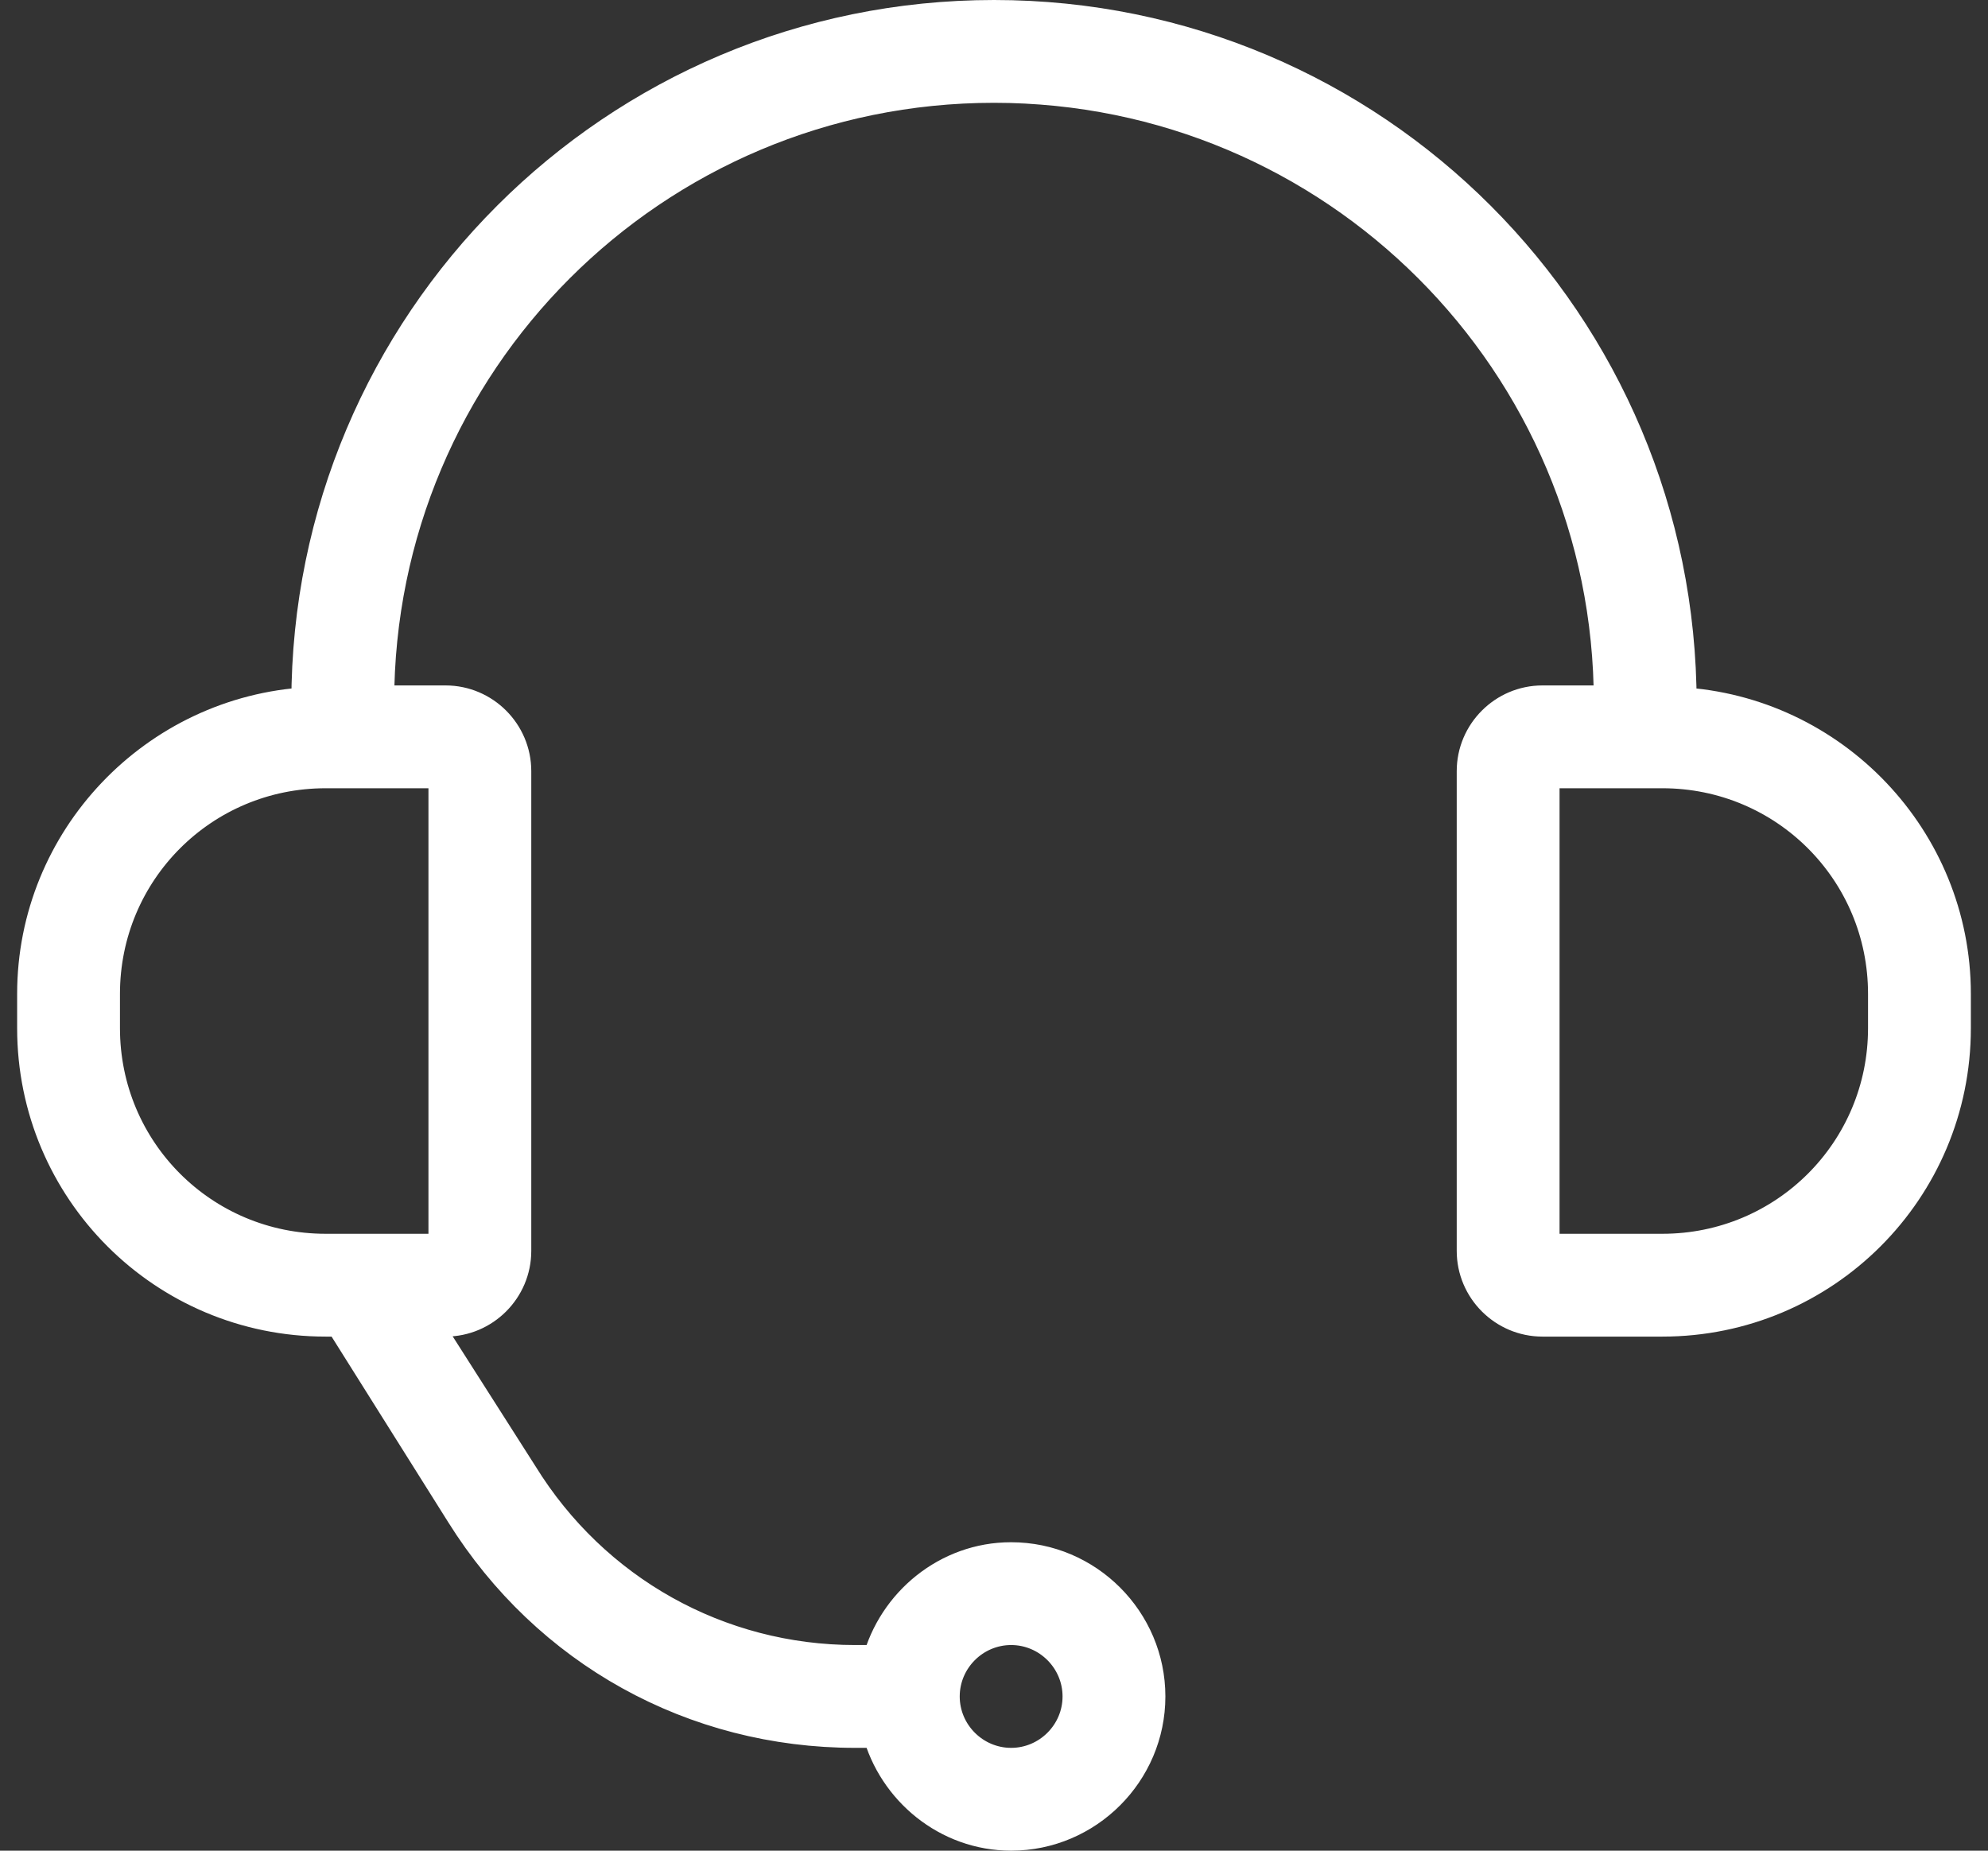 <?xml version="1.0" encoding="UTF-8"?> <svg xmlns="http://www.w3.org/2000/svg" width="58" height="54" viewBox="0 0 58 54" fill="none"><rect x="0" y="0" width="58" height="54" fill="#333333" stroke="none"/><path d="M49 20.55C49 9.45 40.05 0.5 29 0.5C17.95 0.5 9 9.45 9 20.5C9 20.5 9 20.5 9 20.55C4.55 20.8 1 24.5 1 29V30C1 34.7 4.8 38.5 9.5 38.5H9.95L13.5 44.15C16 48.15 20.25 50.5 24.95 50.5H25.65C26.1 52.2 27.65 53.5 29.5 53.5C31.7 53.5 33.5 51.7 33.5 49.5C33.5 47.3 31.7 45.5 29.5 45.5C27.65 45.5 26.1 46.8 25.65 48.5H24.95C20.95 48.5 17.3 46.45 15.2 43.05L12.3 38.5H13C14.1 38.5 15 37.6 15 36.5V22.5C15 21.4 14.1 20.5 13 20.5H11C11 10.55 19.05 2.5 29 2.5C38.95 2.5 47 10.55 47 20.5H45C43.9 20.5 43 21.4 43 22.5V36.5C43 37.6 43.9 38.5 45 38.5H48.5C53.2 38.5 57 34.7 57 30V29C57 24.5 53.45 20.8 49 20.55ZM29.5 47.5C30.6 47.5 31.5 48.4 31.5 49.5C31.5 50.6 30.6 51.5 29.5 51.5C28.4 51.5 27.5 50.6 27.5 49.5C27.5 48.4 28.4 47.5 29.5 47.5ZM13 22.5V36.5H9.5C5.9 36.5 3 33.6 3 30V29C3 25.4 5.9 22.5 9.5 22.5H13ZM55 30C55 33.6 52.1 36.5 48.5 36.5H45V22.5H48.5C52.1 22.5 55 25.4 55 29V30Z" fill="white" stroke="white"></path></svg> 